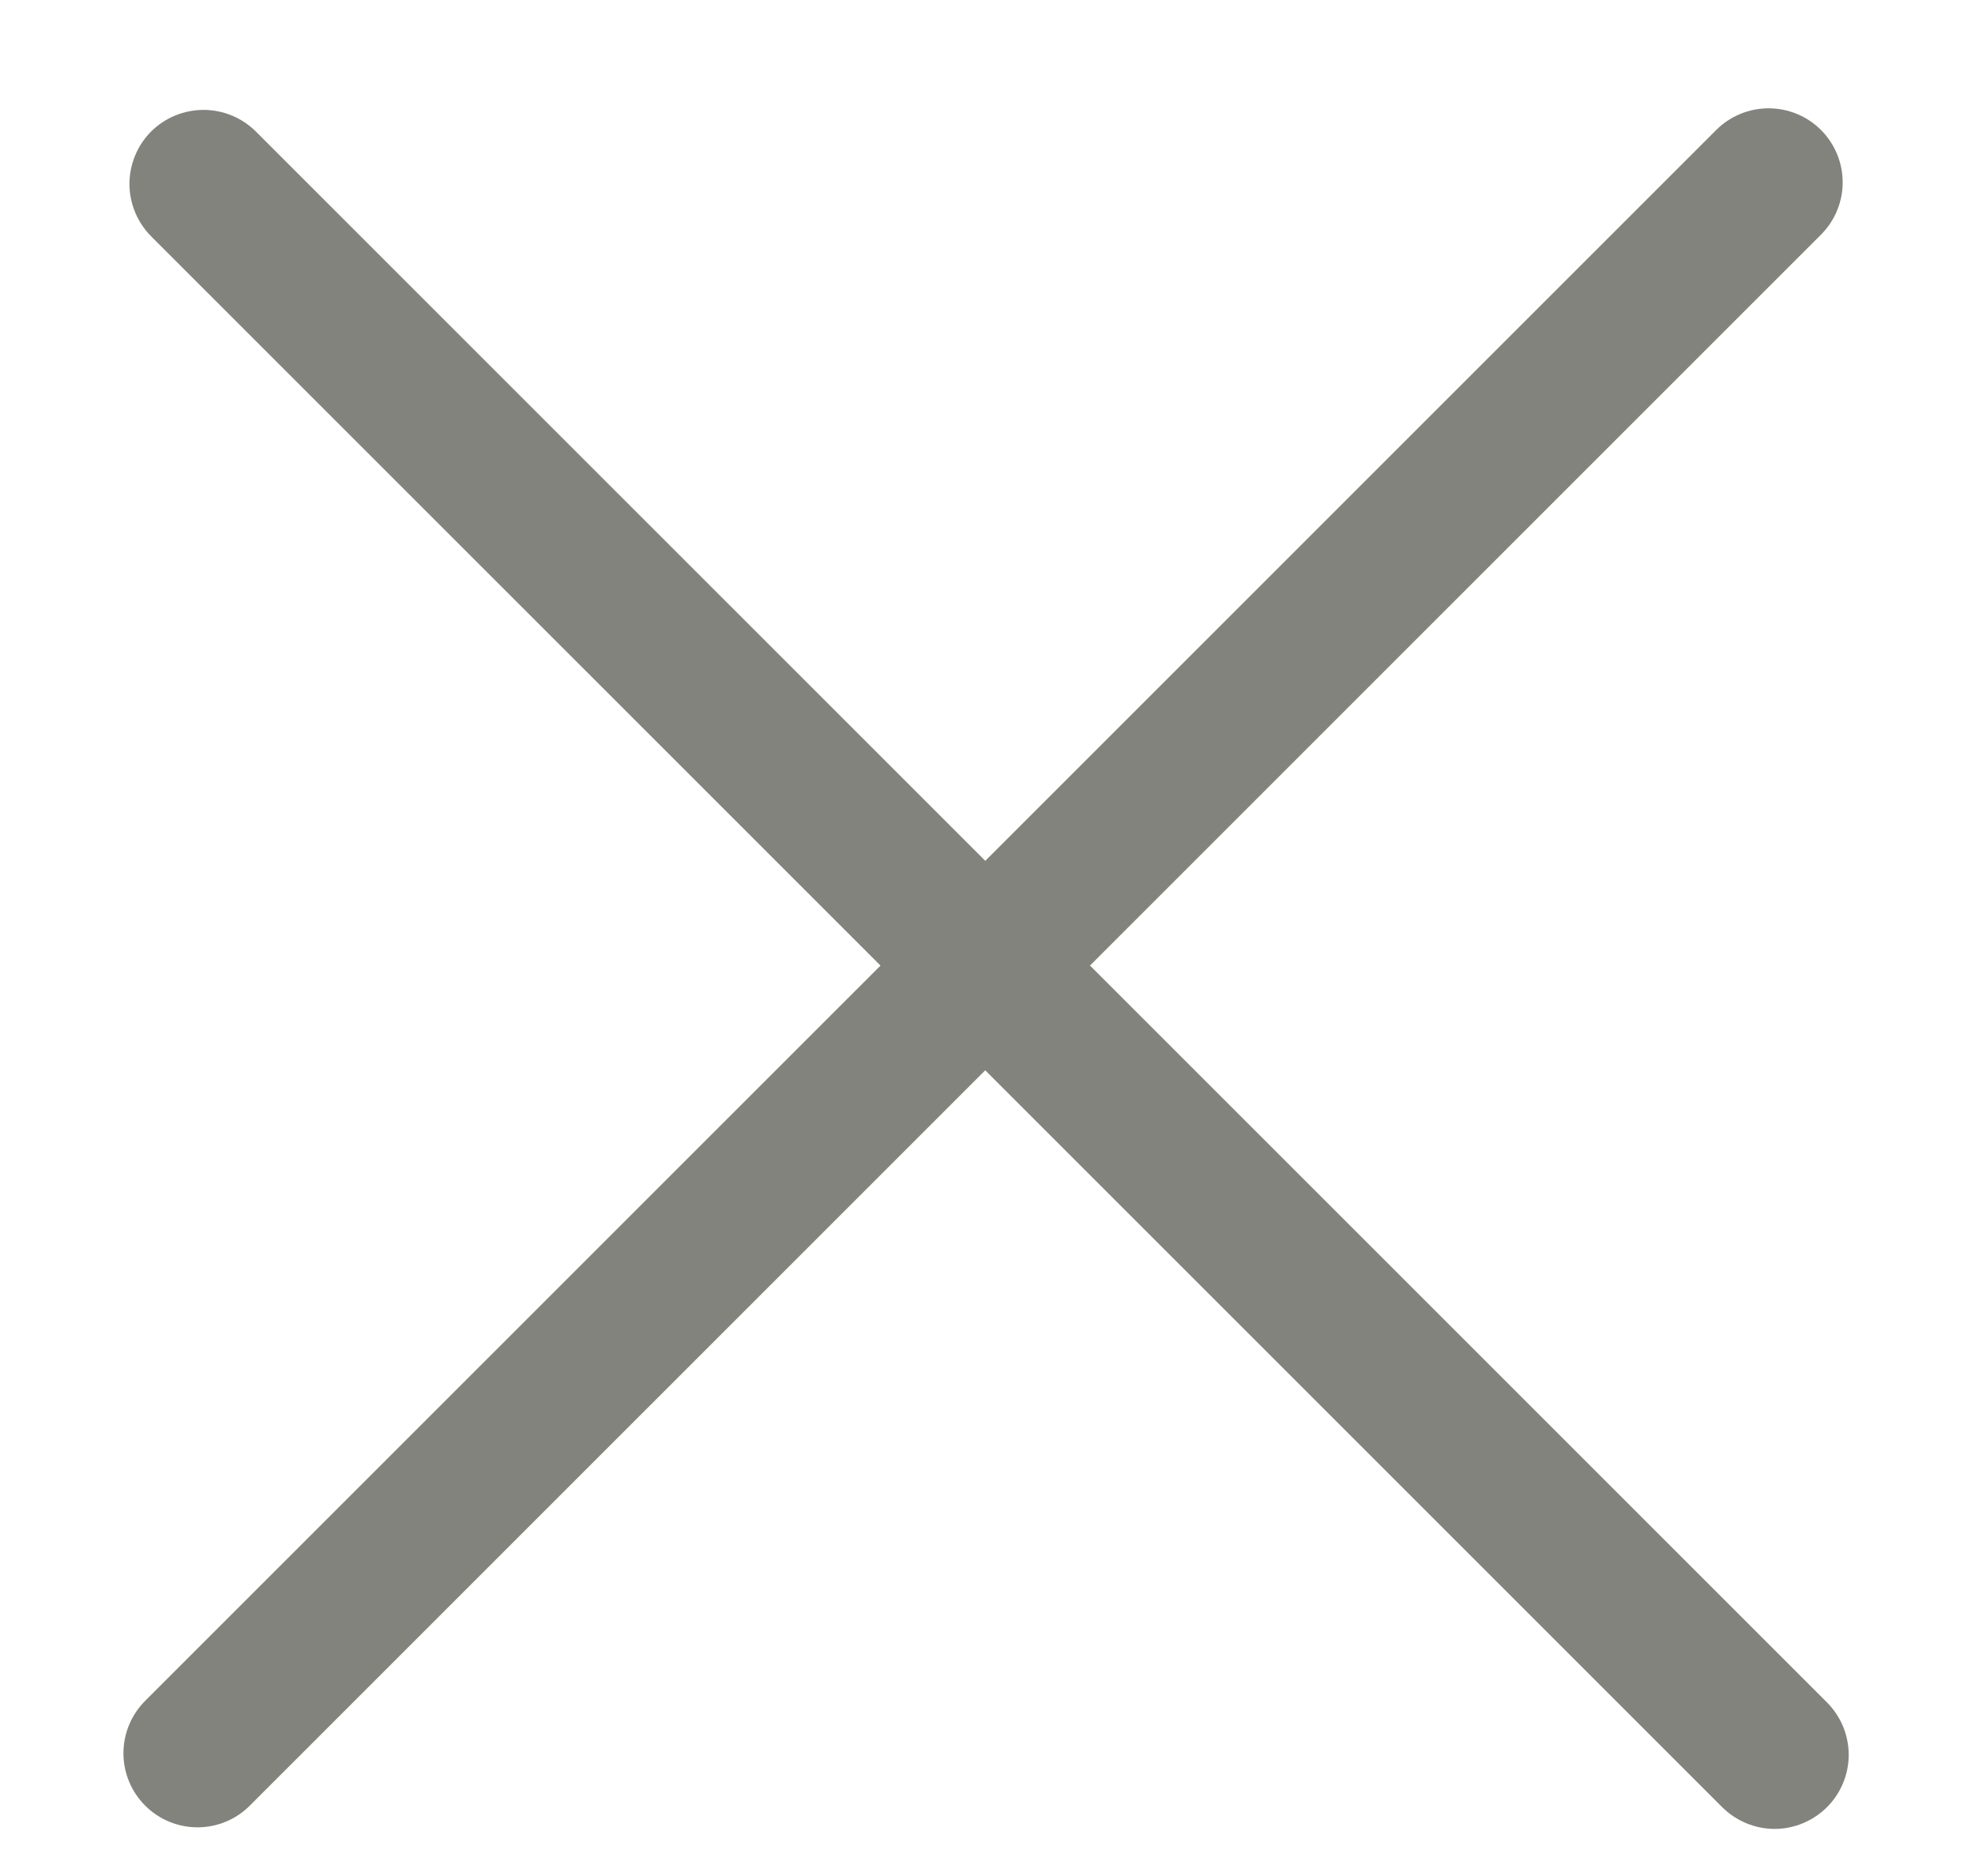 <svg xmlns="http://www.w3.org/2000/svg" width="20" height="19" viewBox="0 0 20 19" fill="none"><path d="M18.44 2.377L2.53 18.287C2.39 18.428 2.199 18.507 2 18.507C1.801 18.507 1.61 18.428 1.47 18.287C1.329 18.146 1.25 17.956 1.25 17.757C1.25 17.558 1.329 17.367 1.47 17.226L17.38 1.316C17.52 1.176 17.711 1.097 17.91 1.097C18.109 1.097 18.3 1.176 18.44 1.316C18.581 1.457 18.66 1.648 18.66 1.847C18.66 2.046 18.581 2.236 18.44 2.377Z" fill="#83837D"></path><path d="M17.44 18.303L1.53 2.393C1.39 2.252 1.311 2.061 1.311 1.863C1.311 1.664 1.39 1.473 1.53 1.332C1.671 1.192 1.862 1.113 2.061 1.113C2.26 1.113 2.45 1.192 2.591 1.332L18.501 17.242C18.642 17.383 18.721 17.573 18.721 17.773C18.721 17.971 18.642 18.162 18.501 18.303C18.36 18.443 18.169 18.523 17.971 18.523C17.772 18.523 17.581 18.443 17.44 18.303Z" fill="#83837D"></path></svg>